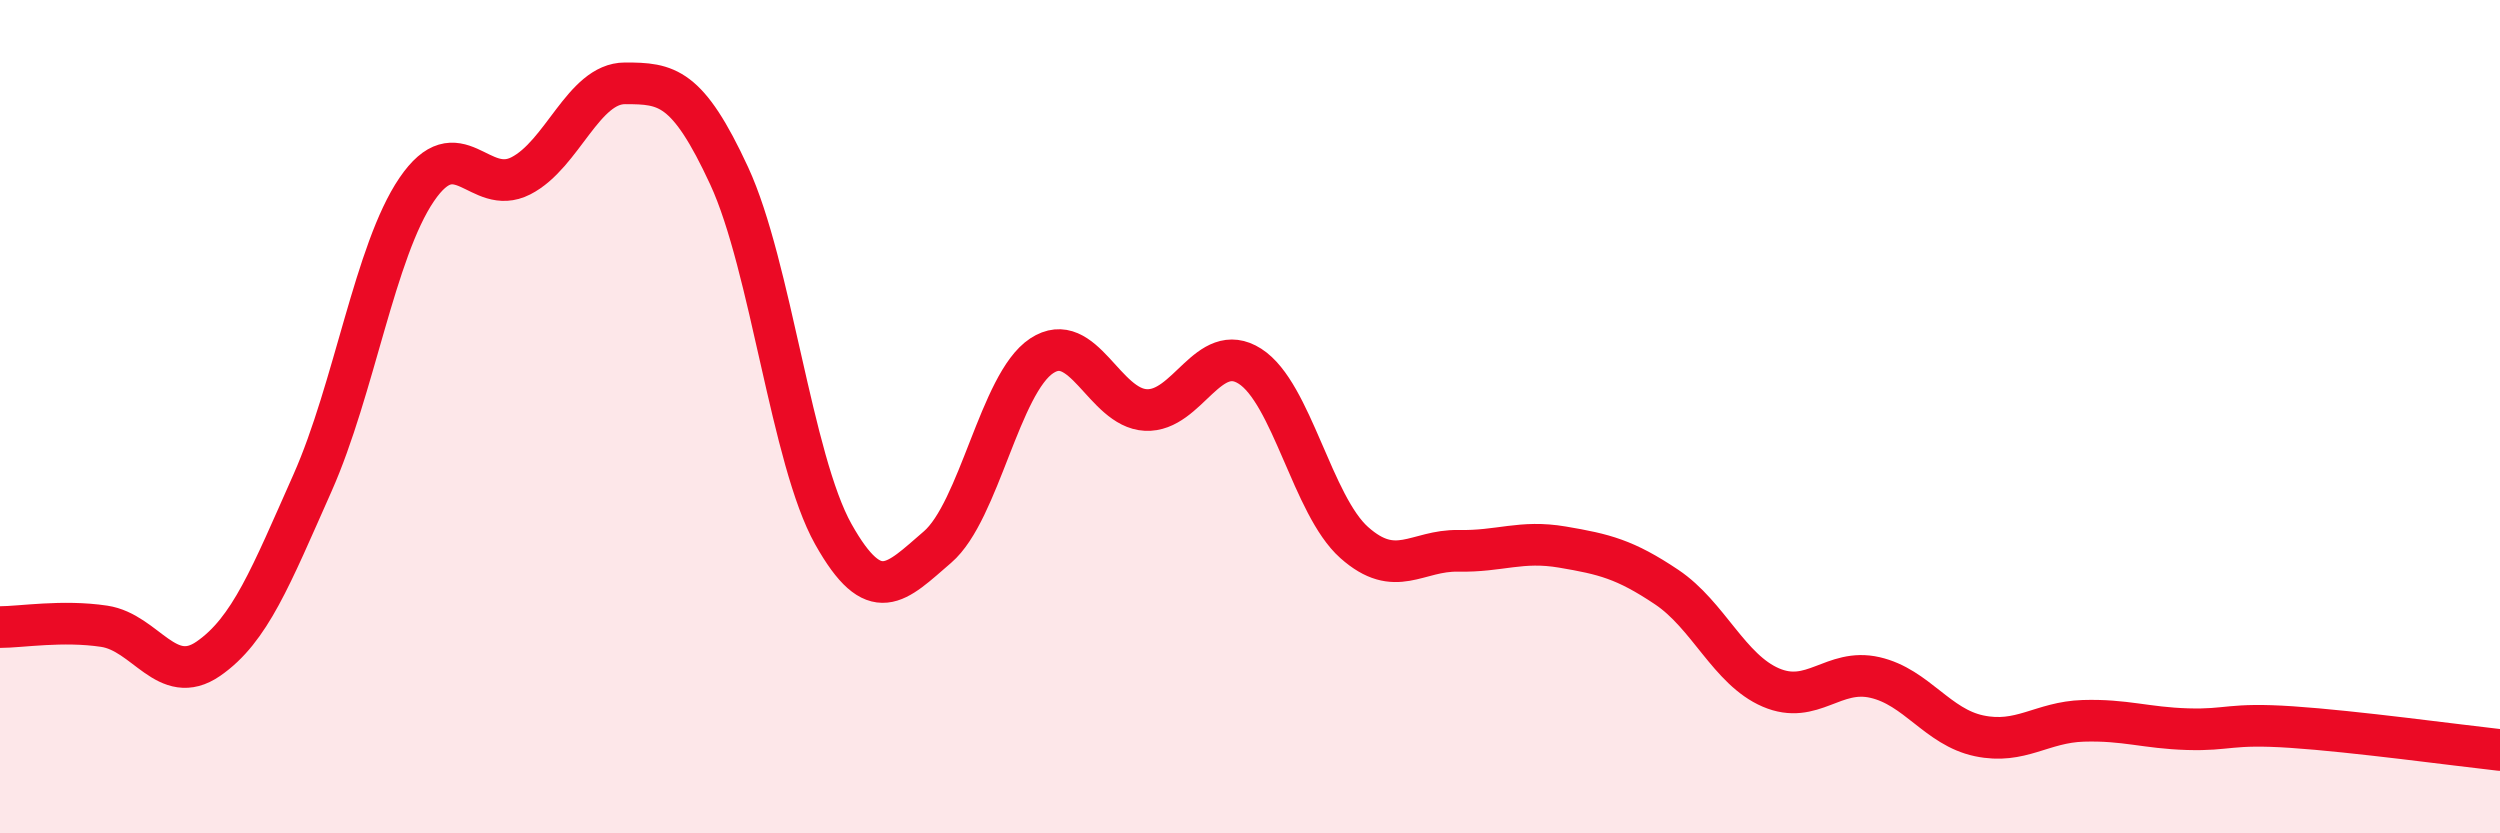
    <svg width="60" height="20" viewBox="0 0 60 20" xmlns="http://www.w3.org/2000/svg">
      <path
        d="M 0,15.05 C 0.5,15.05 1.5,14.88 2.5,15.03 C 3.5,15.18 4,16.5 5,15.81 C 6,15.12 6.5,13.84 7.5,11.59 C 8.5,9.34 9,6.02 10,4.55 C 11,3.08 11.5,4.73 12.5,4.22 C 13.5,3.71 14,2 15,2 C 16,2 16.5,2.06 17.5,4.22 C 18.5,6.38 19,11.04 20,12.82 C 21,14.6 21.5,13.99 22.5,13.13 C 23.5,12.27 24,9.2 25,8.54 C 26,7.88 26.5,9.79 27.5,9.84 C 28.5,9.89 29,8.15 30,8.79 C 31,9.43 31.5,12.13 32.5,13.02 C 33.5,13.91 34,13.2 35,13.22 C 36,13.24 36.5,12.96 37.5,13.13 C 38.5,13.3 39,13.42 40,14.09 C 41,14.76 41.5,16.07 42.5,16.5 C 43.5,16.93 44,16.03 45,16.26 C 46,16.49 46.5,17.45 47.5,17.66 C 48.5,17.87 49,17.33 50,17.3 C 51,17.27 51.5,17.47 52.5,17.5 C 53.5,17.53 53.5,17.35 55,17.45 C 56.5,17.55 59,17.89 60,18L60 20L0 20Z"
        fill="#EB0A25"
        opacity="0.1"
        stroke-linecap="round"
        stroke-linejoin="round"
      />
      <path
        d="M 0,15.05 C 0.5,15.05 1.5,14.88 2.5,15.03 C 3.5,15.18 4,16.5 5,15.81 C 6,15.12 6.5,13.84 7.5,11.59 C 8.5,9.34 9,6.02 10,4.55 C 11,3.08 11.5,4.73 12.5,4.22 C 13.5,3.71 14,2 15,2 C 16,2 16.5,2.06 17.5,4.22 C 18.5,6.38 19,11.04 20,12.82 C 21,14.6 21.5,13.99 22.5,13.13 C 23.5,12.27 24,9.2 25,8.54 C 26,7.88 26.5,9.79 27.5,9.84 C 28.5,9.89 29,8.15 30,8.79 C 31,9.43 31.5,12.13 32.5,13.02 C 33.5,13.91 34,13.2 35,13.22 C 36,13.24 36.5,12.96 37.5,13.13 C 38.5,13.3 39,13.42 40,14.09 C 41,14.76 41.5,16.07 42.5,16.5 C 43.5,16.93 44,16.03 45,16.26 C 46,16.49 46.5,17.45 47.5,17.66 C 48.5,17.87 49,17.33 50,17.3 C 51,17.27 51.5,17.47 52.5,17.5 C 53.5,17.53 53.5,17.35 55,17.45 C 56.5,17.55 59,17.89 60,18"
        stroke="#EB0A25"
        stroke-width="1"
        fill="none"
        stroke-linecap="round"
        stroke-linejoin="round"
      />
    </svg>
  